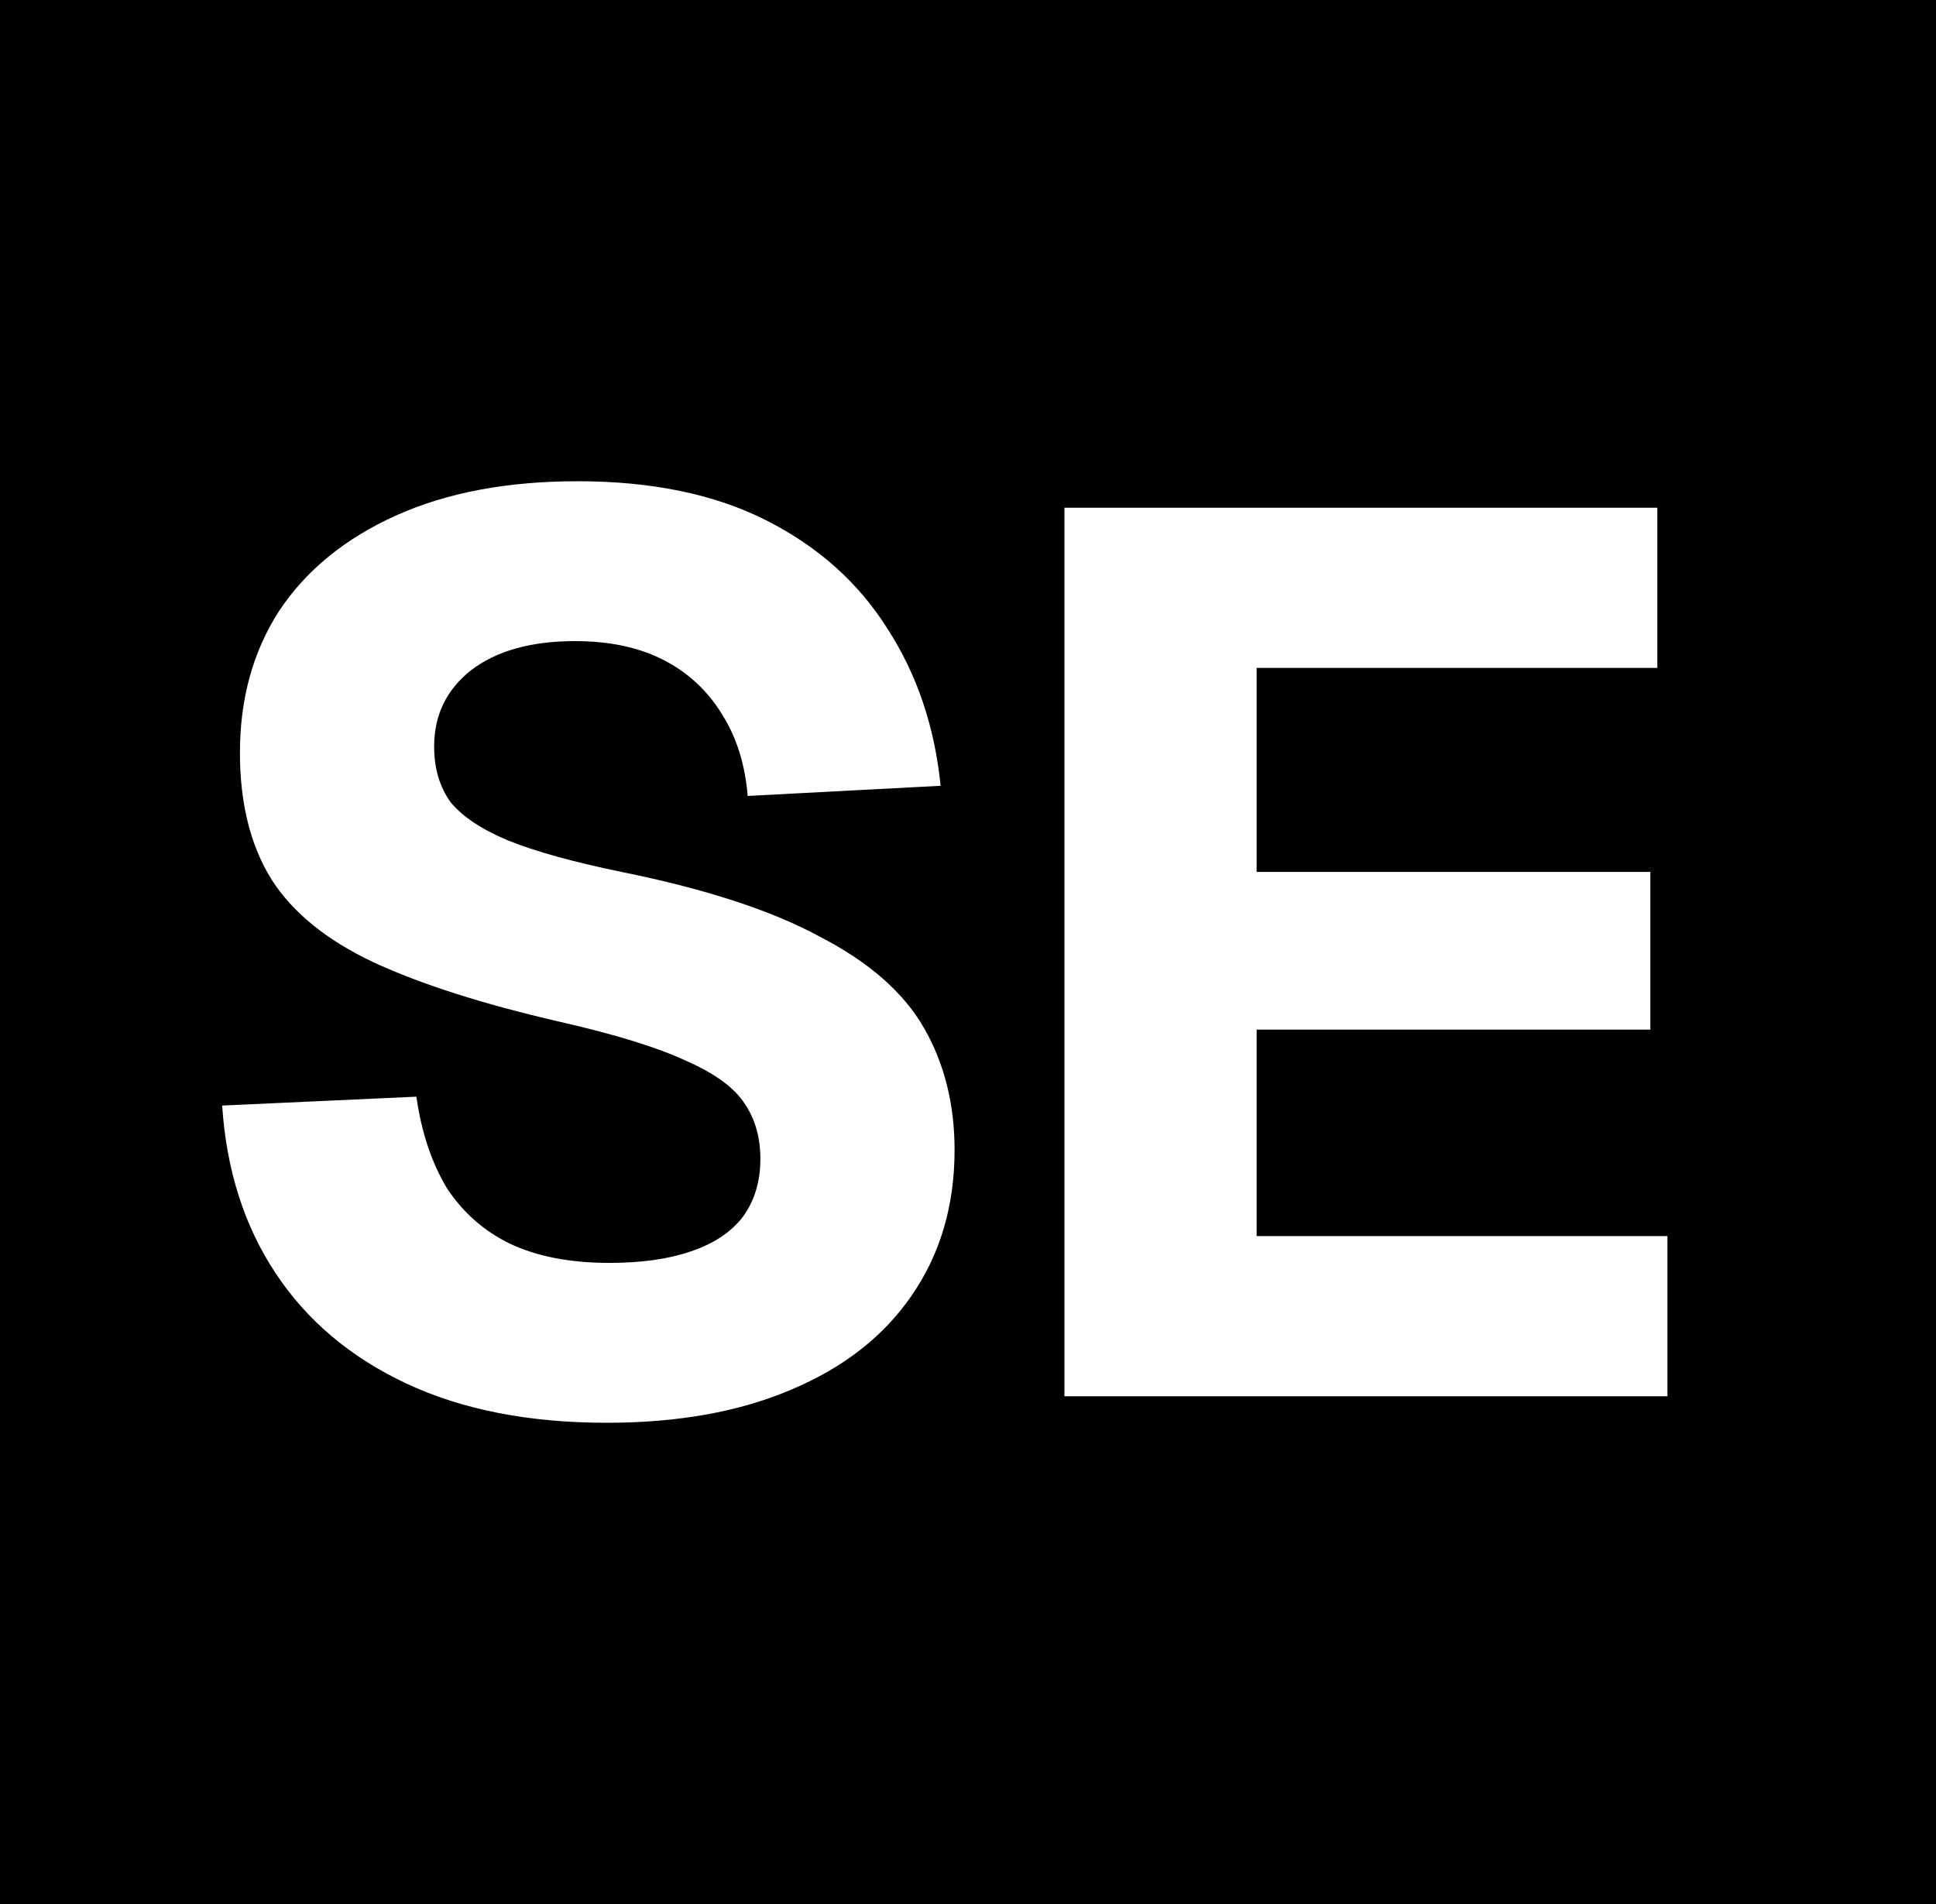 <svg xmlns="http://www.w3.org/2000/svg" fill="none" viewBox="0 0 61 60" height="60" width="61">
<rect fill="black" height="60" width="61"></rect>
<path fill="white" d="M18.198 15.165C20.544 15.165 22.531 15.578 24.157 16.404C25.784 17.231 27.05 18.364 27.957 19.804C28.89 21.243 29.45 22.896 29.637 24.762L23.558 25.082C23.478 24.096 23.211 23.242 22.758 22.523C22.305 21.776 21.691 21.203 20.918 20.803C20.145 20.403 19.211 20.203 18.118 20.203C16.732 20.203 15.639 20.51 14.839 21.123C14.066 21.736 13.679 22.536 13.679 23.523C13.679 24.215 13.853 24.802 14.199 25.281C14.572 25.734 15.172 26.135 15.999 26.481C16.852 26.828 18.052 27.161 19.599 27.48C22.238 28.014 24.318 28.694 25.838 29.52C27.384 30.32 28.477 31.28 29.117 32.399C29.757 33.519 30.077 34.799 30.077 36.238C30.077 37.998 29.623 39.531 28.717 40.837C27.837 42.116 26.571 43.103 24.918 43.796C23.291 44.489 21.358 44.835 19.118 44.835C16.665 44.835 14.559 44.422 12.799 43.596C11.039 42.769 9.666 41.609 8.68 40.116C7.693 38.624 7.133 36.864 7 34.839L13.119 34.559C13.279 35.678 13.599 36.638 14.079 37.438C14.586 38.211 15.252 38.797 16.079 39.197C16.932 39.597 17.972 39.797 19.198 39.797C20.211 39.797 21.065 39.676 21.758 39.437C22.478 39.197 23.024 38.837 23.398 38.357C23.771 37.851 23.958 37.237 23.958 36.518C23.958 35.851 23.797 35.279 23.477 34.799C23.158 34.292 22.544 33.838 21.638 33.438C20.731 33.012 19.398 32.599 17.639 32.199C15.213 31.64 13.253 31.013 11.76 30.32C10.293 29.627 9.226 28.76 8.56 27.721C7.893 26.654 7.56 25.321 7.56 23.722C7.56 22.016 7.973 20.523 8.8 19.243C9.653 17.964 10.88 16.964 12.479 16.244C14.079 15.524 15.986 15.165 18.198 15.165ZM52.22 21.048H39.594V27.476H52V32.445H39.594V38.952H52.538V44H33.538V16H52.22V21.048Z"></path>
</svg>
